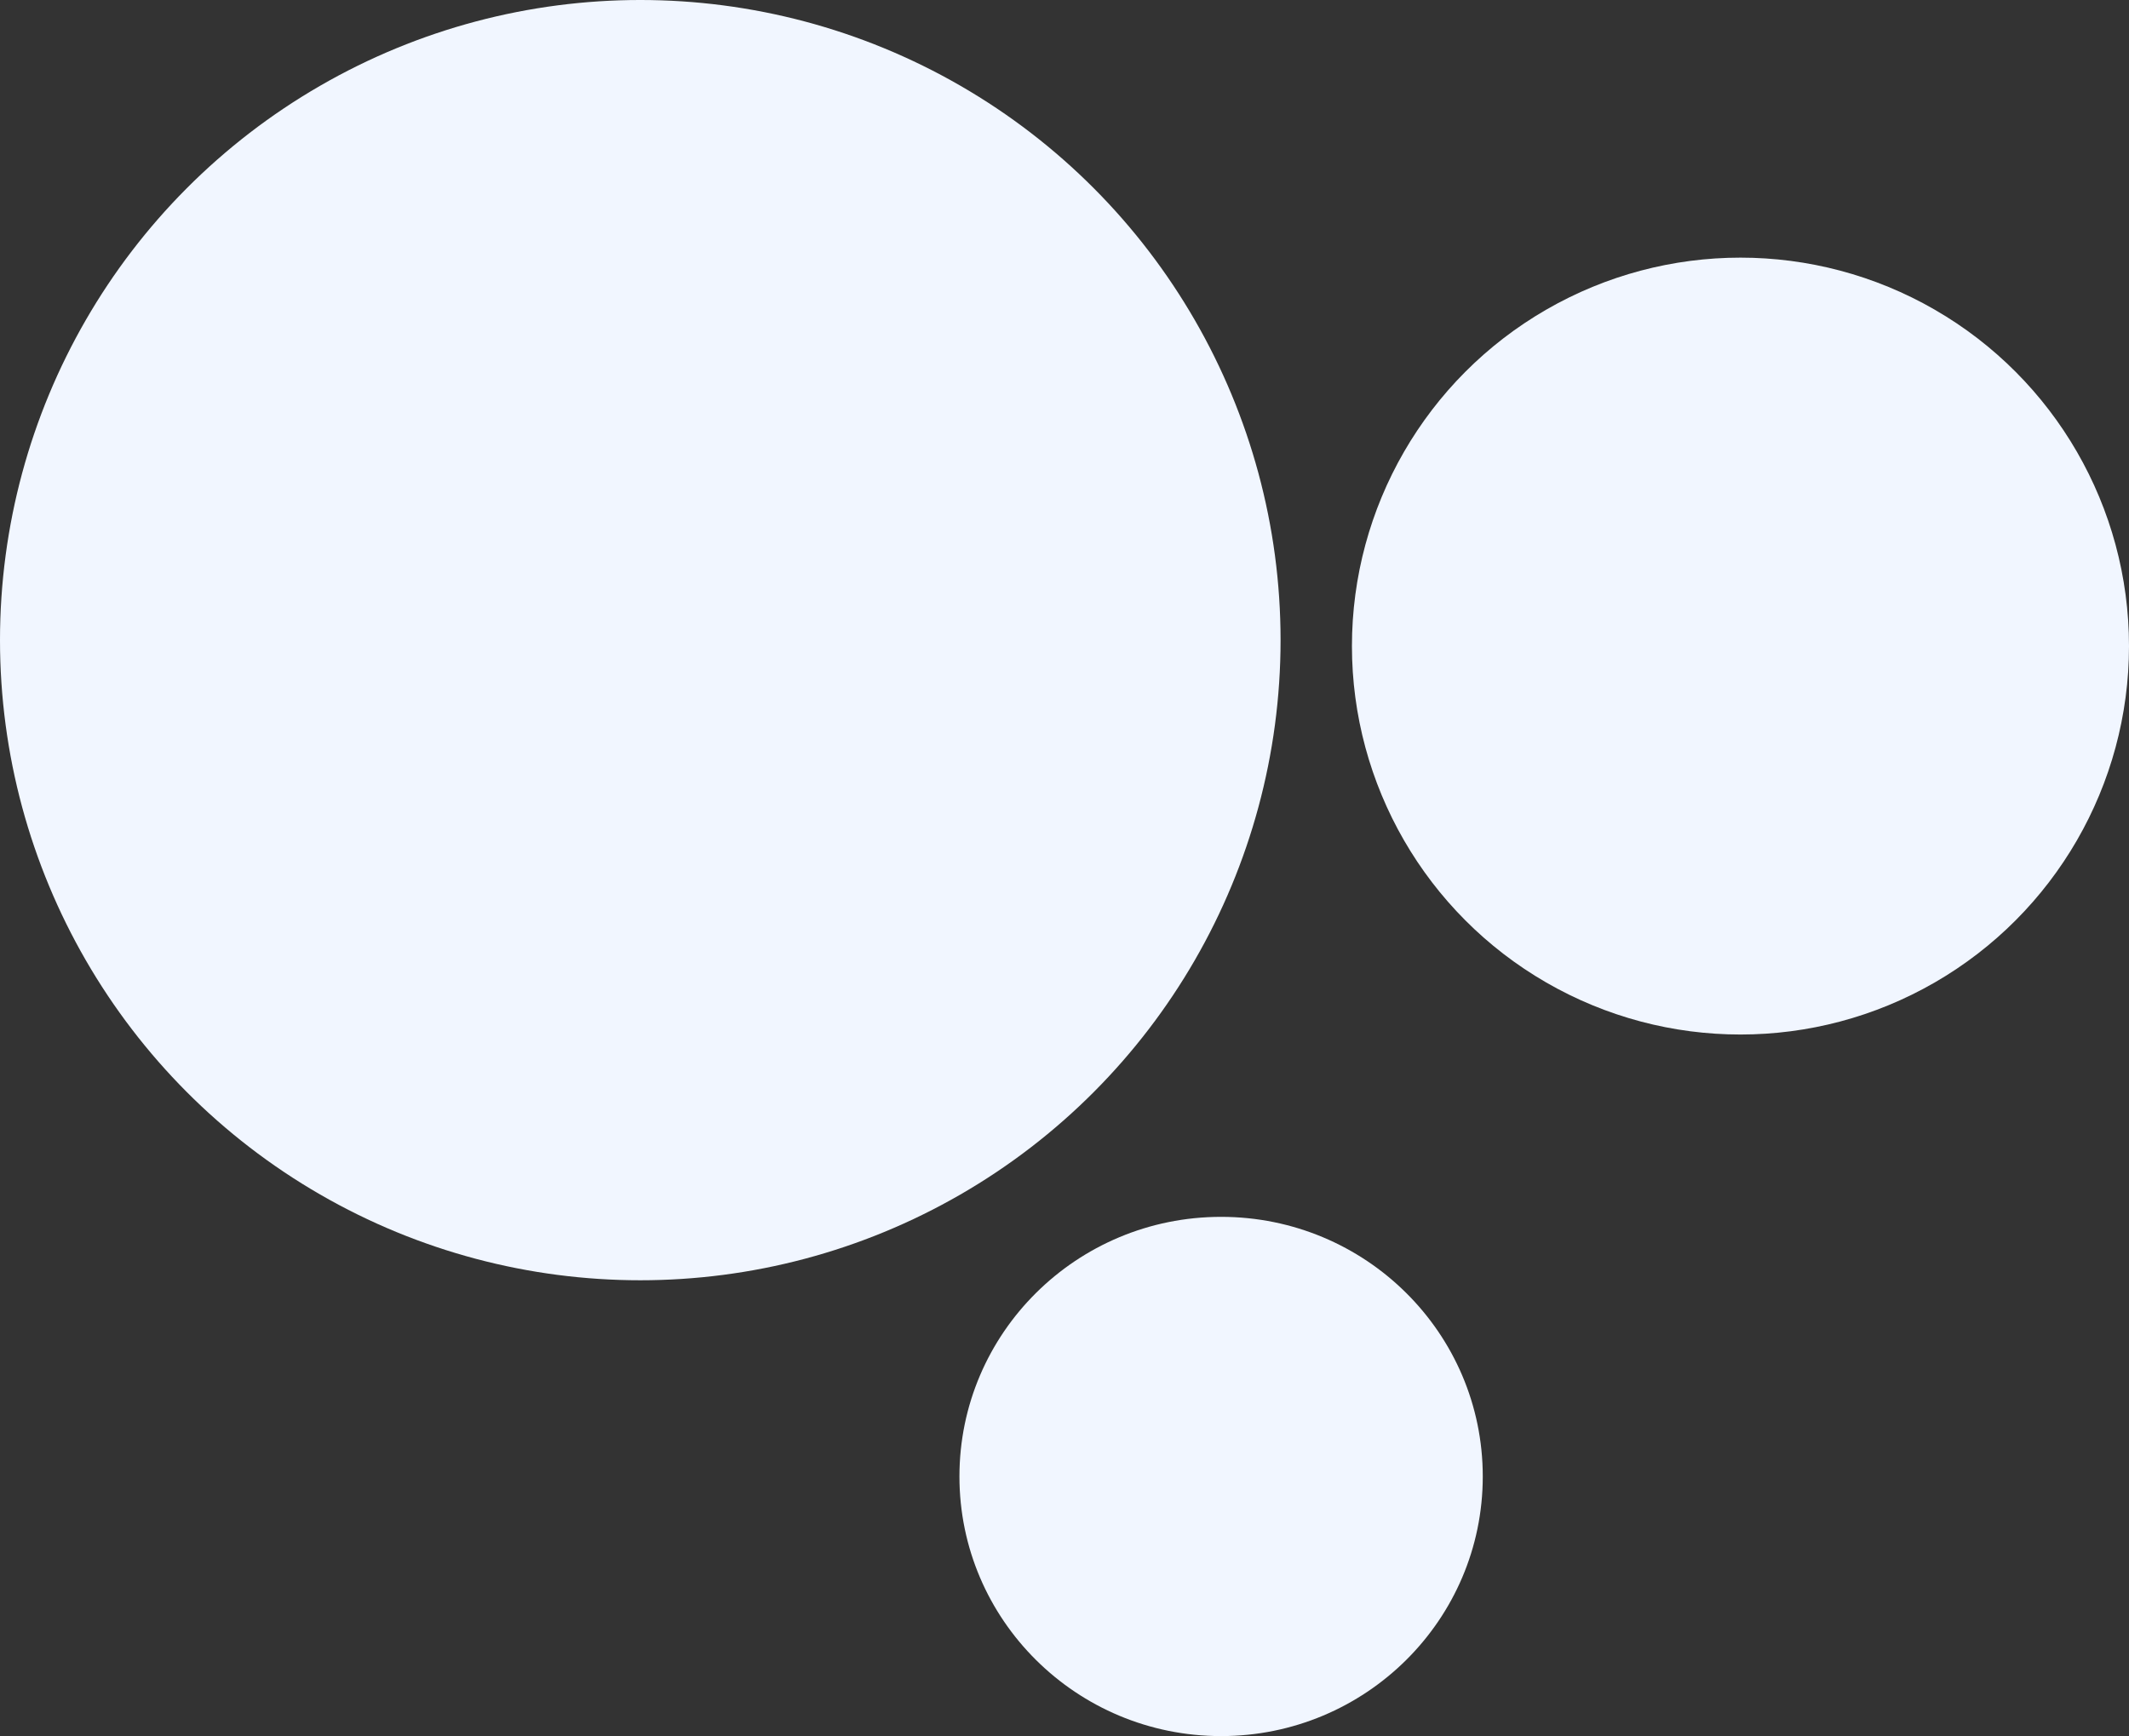 <svg width="537" height="438" viewBox="0 0 537 438" fill="none" xmlns="http://www.w3.org/2000/svg">
<rect x="0" y="0" width="537" height="438" fill="#333333" stroke="none"/>
<circle cx="161.5" cy="161.5" r="161.5" fill="#F1F6FF"/>
<circle cx="439" cy="163" r="98" fill="#F1F6FF"/>
<ellipse cx="308" cy="372.5" rx="66" ry="65.5" fill="#F1F6FF"/>
</svg>
